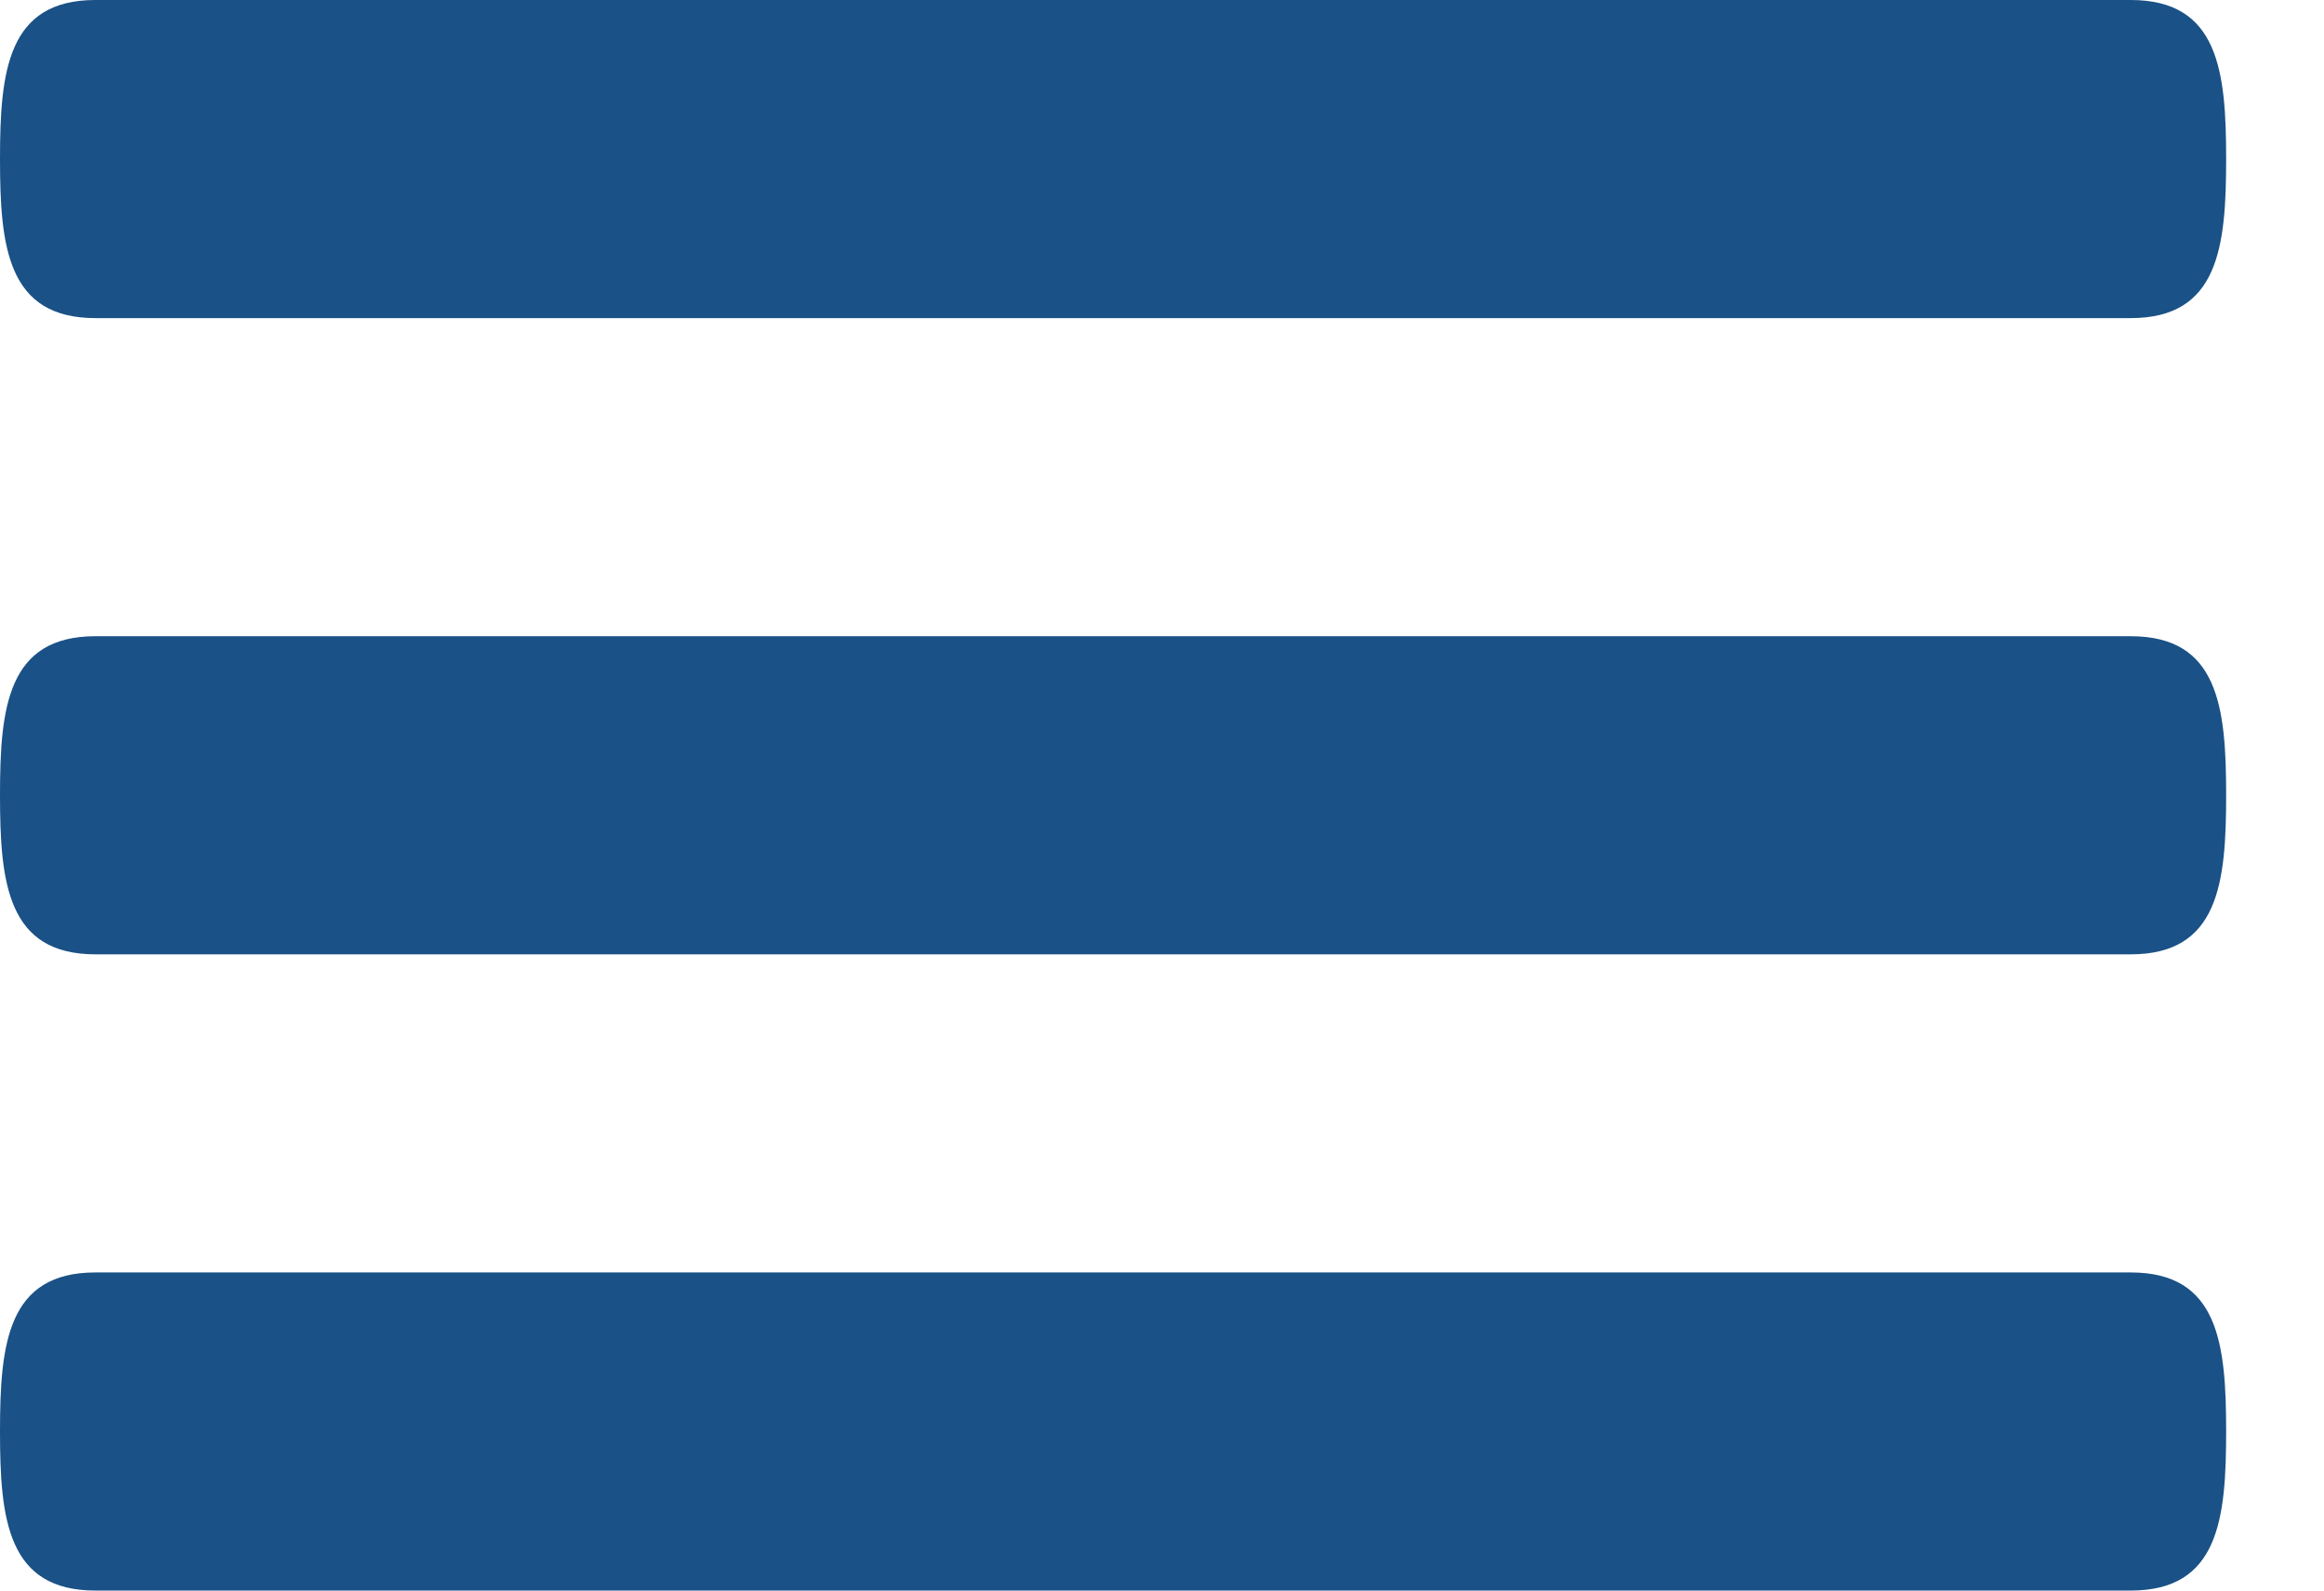 <?xml version="1.0" encoding="UTF-8"?> <svg xmlns="http://www.w3.org/2000/svg" width="19" height="13" viewBox="0 0 19 13" fill="none"><path d="M17.42 5.2H0.78C0.062 5.2 0 5.781 0 6.5C0 7.219 0.062 7.8 0.78 7.8H17.42C18.138 7.8 18.2 7.219 18.2 6.5C18.2 5.781 18.138 5.2 17.42 5.2ZM17.42 10.4H0.78C0.062 10.4 0 10.981 0 11.7C0 12.419 0.062 13 0.78 13H17.42C18.138 13 18.2 12.419 18.2 11.7C18.2 10.981 18.138 10.4 17.42 10.4ZM0.78 2.6H17.42C18.138 2.6 18.2 2.019 18.2 1.3C18.2 0.581 18.138 0 17.42 0H0.78C0.062 0 0 0.581 0 1.3C0 2.019 0.062 2.6 0.78 2.6Z" fill="#1A5186"></path></svg> 